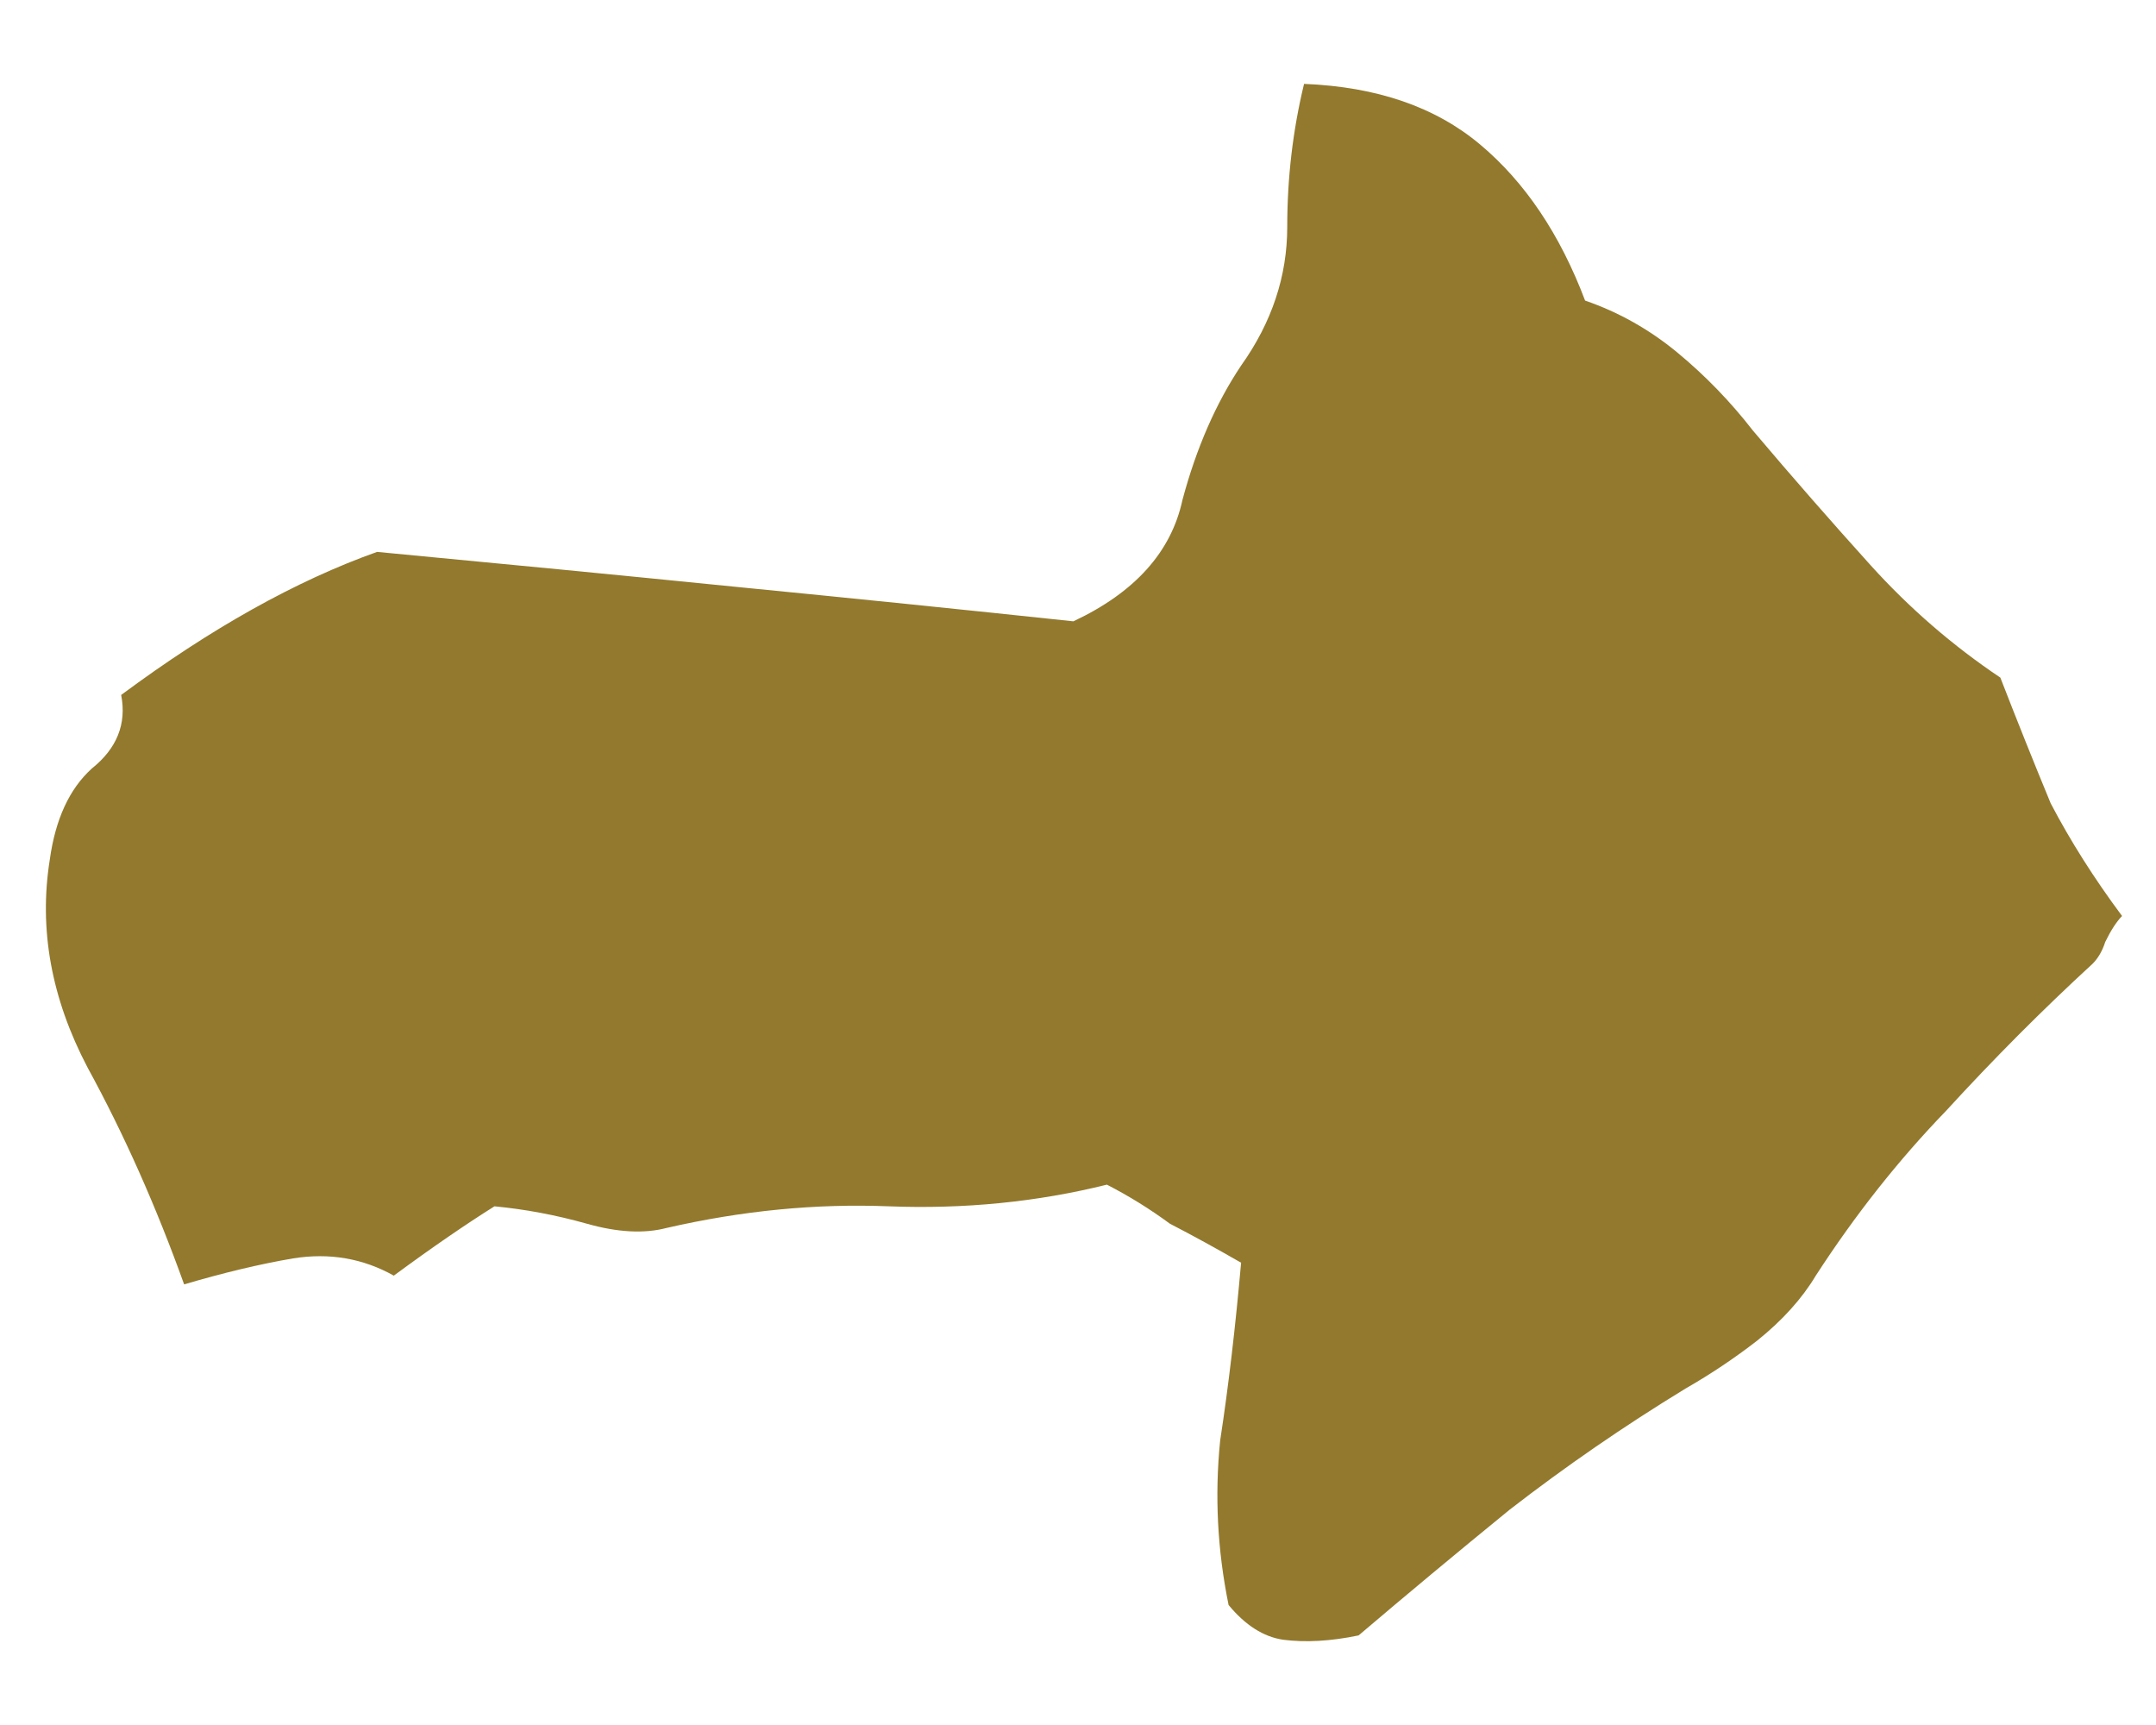 <svg width="20" height="16" viewBox="0 0 20 16" fill="none" xmlns="http://www.w3.org/2000/svg">
<path d="M19.685 8.496C19.633 8.55 19.581 8.63 19.529 8.737C19.503 8.818 19.465 8.885 19.413 8.938C18.946 9.367 18.492 9.823 18.051 10.305C17.61 10.761 17.208 11.27 16.844 11.832C16.715 12.047 16.533 12.248 16.3 12.435C16.092 12.596 15.872 12.744 15.638 12.878C15.067 13.226 14.523 13.601 14.004 14.003C13.511 14.405 13.044 14.794 12.603 15.169C12.344 15.223 12.11 15.236 11.902 15.209C11.721 15.182 11.552 15.075 11.397 14.887C11.293 14.378 11.267 13.869 11.319 13.36C11.397 12.851 11.461 12.302 11.513 11.712C11.28 11.578 11.059 11.457 10.852 11.35C10.67 11.216 10.476 11.095 10.268 10.988C9.62 11.149 8.945 11.216 8.245 11.189C7.57 11.162 6.883 11.229 6.182 11.39C5.975 11.444 5.728 11.431 5.443 11.35C5.158 11.27 4.872 11.216 4.587 11.189C4.457 11.27 4.315 11.364 4.159 11.471C4.003 11.578 3.835 11.698 3.653 11.832C3.368 11.672 3.056 11.618 2.719 11.672C2.408 11.725 2.071 11.806 1.708 11.913C1.448 11.189 1.15 10.519 0.813 9.903C0.475 9.26 0.359 8.617 0.462 7.973C0.514 7.598 0.644 7.317 0.851 7.129C1.085 6.942 1.176 6.714 1.124 6.446C1.954 5.83 2.745 5.387 3.498 5.119C4.639 5.227 5.741 5.334 6.805 5.441C7.895 5.548 8.945 5.655 9.957 5.763C10.528 5.495 10.865 5.119 10.969 4.637C11.098 4.155 11.28 3.739 11.513 3.391C11.799 2.989 11.941 2.56 11.941 2.105C11.941 1.649 11.993 1.207 12.097 0.778C12.772 0.805 13.316 0.992 13.731 1.341C14.146 1.689 14.471 2.172 14.704 2.788C15.015 2.895 15.301 3.056 15.56 3.27C15.82 3.485 16.053 3.726 16.261 3.994C16.624 4.423 16.987 4.838 17.35 5.24C17.713 5.642 18.116 5.99 18.556 6.285C18.712 6.687 18.868 7.076 19.023 7.451C19.205 7.799 19.426 8.148 19.685 8.496Z" fill="#92792D"/>
</svg>
